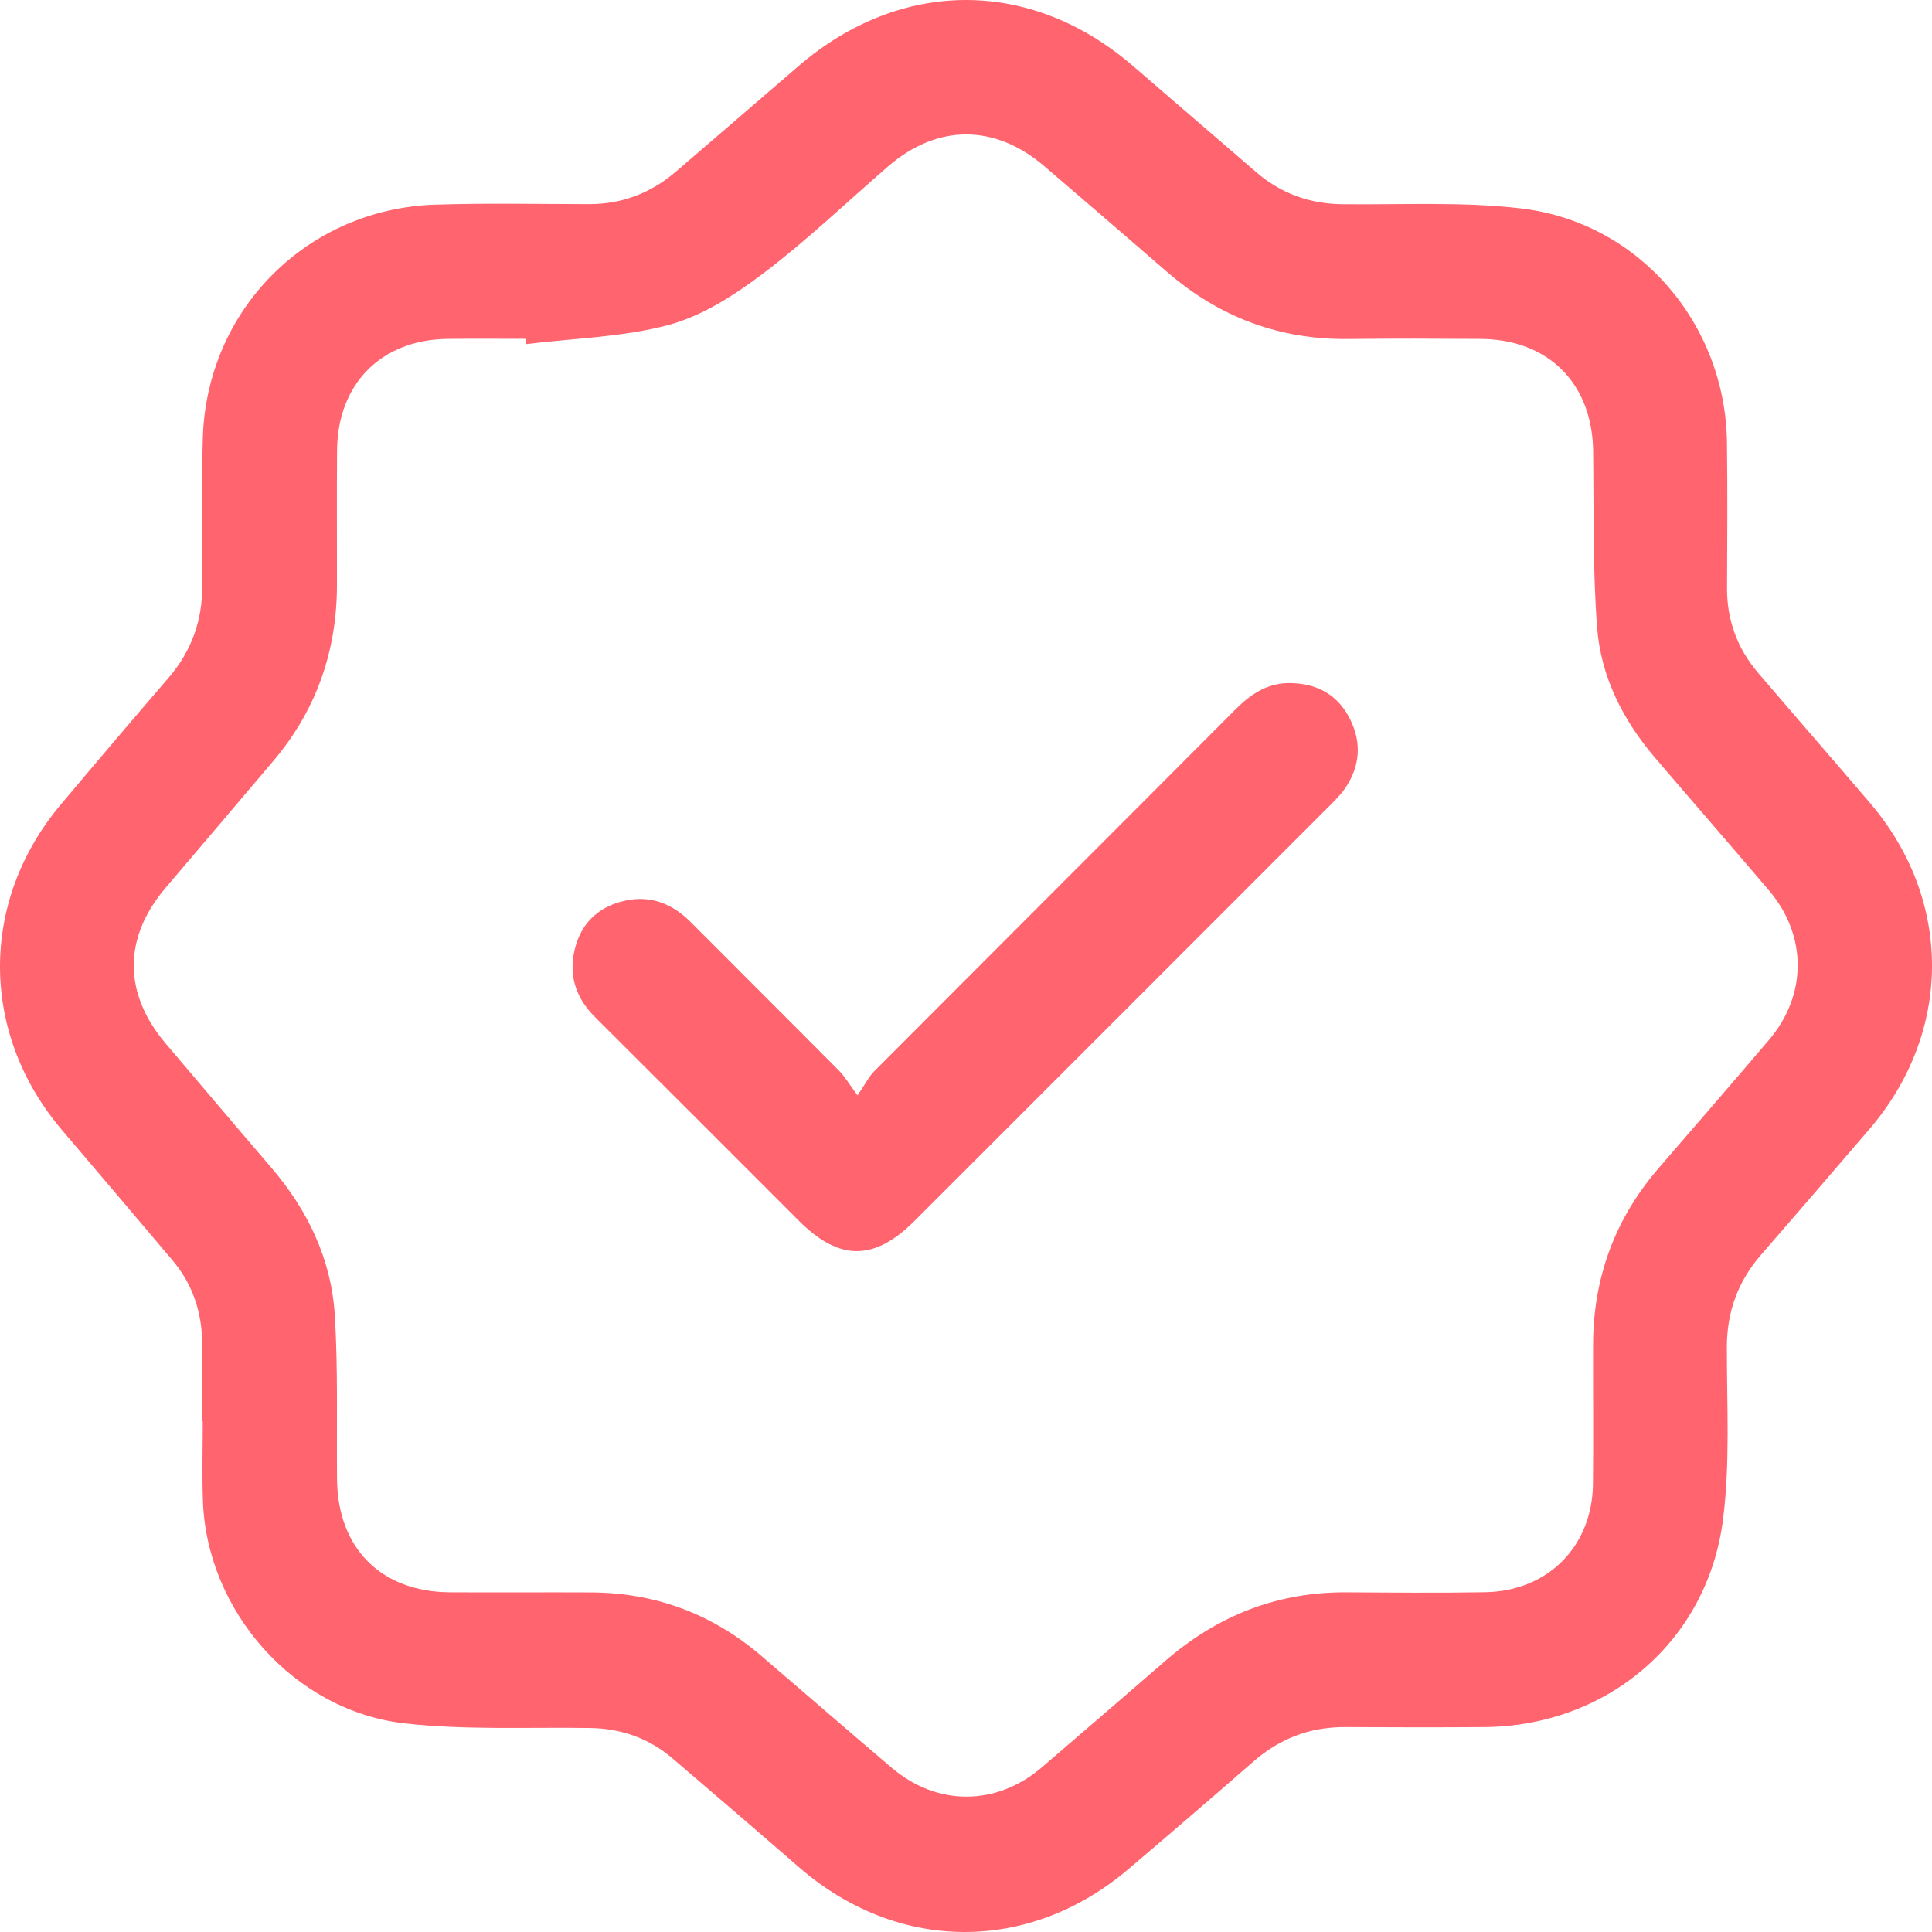 <svg width="56" height="56" viewBox="0 0 56 56" fill="none" xmlns="http://www.w3.org/2000/svg">
<path d="M5.863 41.194C5.863 40.422 5.874 39.649 5.859 38.876C5.843 37.996 5.568 37.201 4.994 36.523C3.93 35.265 2.864 34.009 1.797 32.755C-0.583 29.959 -0.602 26.136 1.76 23.322C2.793 22.093 3.832 20.868 4.882 19.651C5.55 18.877 5.867 17.987 5.864 16.968C5.859 15.545 5.837 14.12 5.879 12.698C5.988 8.977 8.9 6.05 12.622 5.932C14.106 5.884 15.591 5.915 17.075 5.917C18.03 5.917 18.864 5.597 19.585 4.98C20.774 3.962 21.957 2.937 23.145 1.915C26.115 -0.638 29.886 -0.638 32.844 1.915C34.03 2.939 35.217 3.957 36.402 4.982C37.124 5.606 37.955 5.909 38.91 5.919C40.636 5.938 42.379 5.841 44.085 6.041C47.502 6.439 50.017 9.382 50.057 12.832C50.074 14.236 50.067 15.638 50.059 17.042C50.054 17.977 50.358 18.797 50.96 19.503C52.042 20.772 53.14 22.026 54.221 23.296C56.604 26.102 56.591 29.918 54.195 32.718C53.15 33.938 52.102 35.156 51.048 36.368C50.378 37.138 50.056 38.016 50.054 39.042C50.051 40.708 50.152 42.392 49.944 44.035C49.496 47.581 46.581 50.037 43.01 50.061C41.668 50.071 40.326 50.068 38.984 50.061C37.962 50.056 37.083 50.398 36.316 51.072C35.121 52.116 33.918 53.149 32.71 54.175C29.823 56.631 26.013 56.604 23.153 54.118C21.941 53.064 20.722 52.018 19.5 50.974C18.811 50.383 18.005 50.1 17.096 50.087C15.308 50.061 13.507 50.151 11.739 49.954C8.54 49.599 5.999 46.717 5.882 43.512C5.854 42.741 5.877 41.967 5.877 41.194C5.874 41.194 5.867 41.194 5.863 41.194ZM15.256 9.974C15.249 9.923 15.243 9.871 15.236 9.821C14.485 9.821 13.732 9.814 12.98 9.823C11.056 9.844 9.787 11.117 9.77 13.05C9.759 14.351 9.77 15.653 9.767 16.954C9.764 18.875 9.17 20.585 7.922 22.057C6.883 23.282 5.846 24.508 4.804 25.73C3.569 27.179 3.567 28.791 4.807 30.252C5.82 31.446 6.831 32.641 7.851 33.829C8.915 35.068 9.603 36.49 9.704 38.118C9.801 39.7 9.754 41.289 9.769 42.873C9.787 44.879 11.046 46.144 13.052 46.154C14.413 46.161 15.777 46.151 17.138 46.157C18.999 46.166 20.641 46.779 22.056 47.987C23.323 49.071 24.581 50.165 25.852 51.244C27.166 52.36 28.881 52.352 30.191 51.233C31.396 50.201 32.595 49.165 33.794 48.127C35.297 46.826 37.031 46.143 39.031 46.154C40.373 46.162 41.715 46.175 43.057 46.151C44.874 46.117 46.155 44.817 46.173 43.01C46.186 41.668 46.173 40.326 46.176 38.984C46.179 37.037 46.81 35.322 48.087 33.847C49.151 32.617 50.215 31.386 51.271 30.148C52.384 28.843 52.387 27.119 51.274 25.809C50.181 24.523 49.073 23.251 47.977 21.969C47.041 20.876 46.402 19.613 46.293 18.187C46.164 16.489 46.199 14.777 46.178 13.071C46.153 11.116 44.883 9.837 42.919 9.824C41.639 9.816 40.357 9.811 39.076 9.826C37.077 9.847 35.338 9.19 33.831 7.884C32.649 6.857 31.461 5.839 30.272 4.819C28.837 3.589 27.171 3.589 25.747 4.819C24.547 5.855 23.398 6.96 22.136 7.915C21.308 8.541 20.374 9.149 19.392 9.416C18.059 9.775 16.637 9.803 15.256 9.974Z" fill="#FF646F"/>
<path d="M24.856 31.749C25.086 31.414 25.185 31.205 25.339 31.051C28.826 27.554 32.322 24.064 35.808 20.565C36.257 20.115 36.74 19.791 37.403 19.799C38.183 19.811 38.78 20.142 39.13 20.84C39.477 21.53 39.423 22.22 38.982 22.859C38.846 23.058 38.665 23.228 38.494 23.401C34.5 27.397 30.505 31.394 26.509 35.388C25.338 36.559 24.328 36.557 23.155 35.384C21.186 33.416 19.219 31.443 17.246 29.48C16.655 28.892 16.462 28.201 16.686 27.417C16.895 26.691 17.413 26.252 18.147 26.101C18.886 25.948 19.501 26.207 20.023 26.73C21.458 28.17 22.899 29.603 24.331 31.046C24.487 31.204 24.601 31.404 24.856 31.749Z" fill="#FF646F"/>
</svg>
